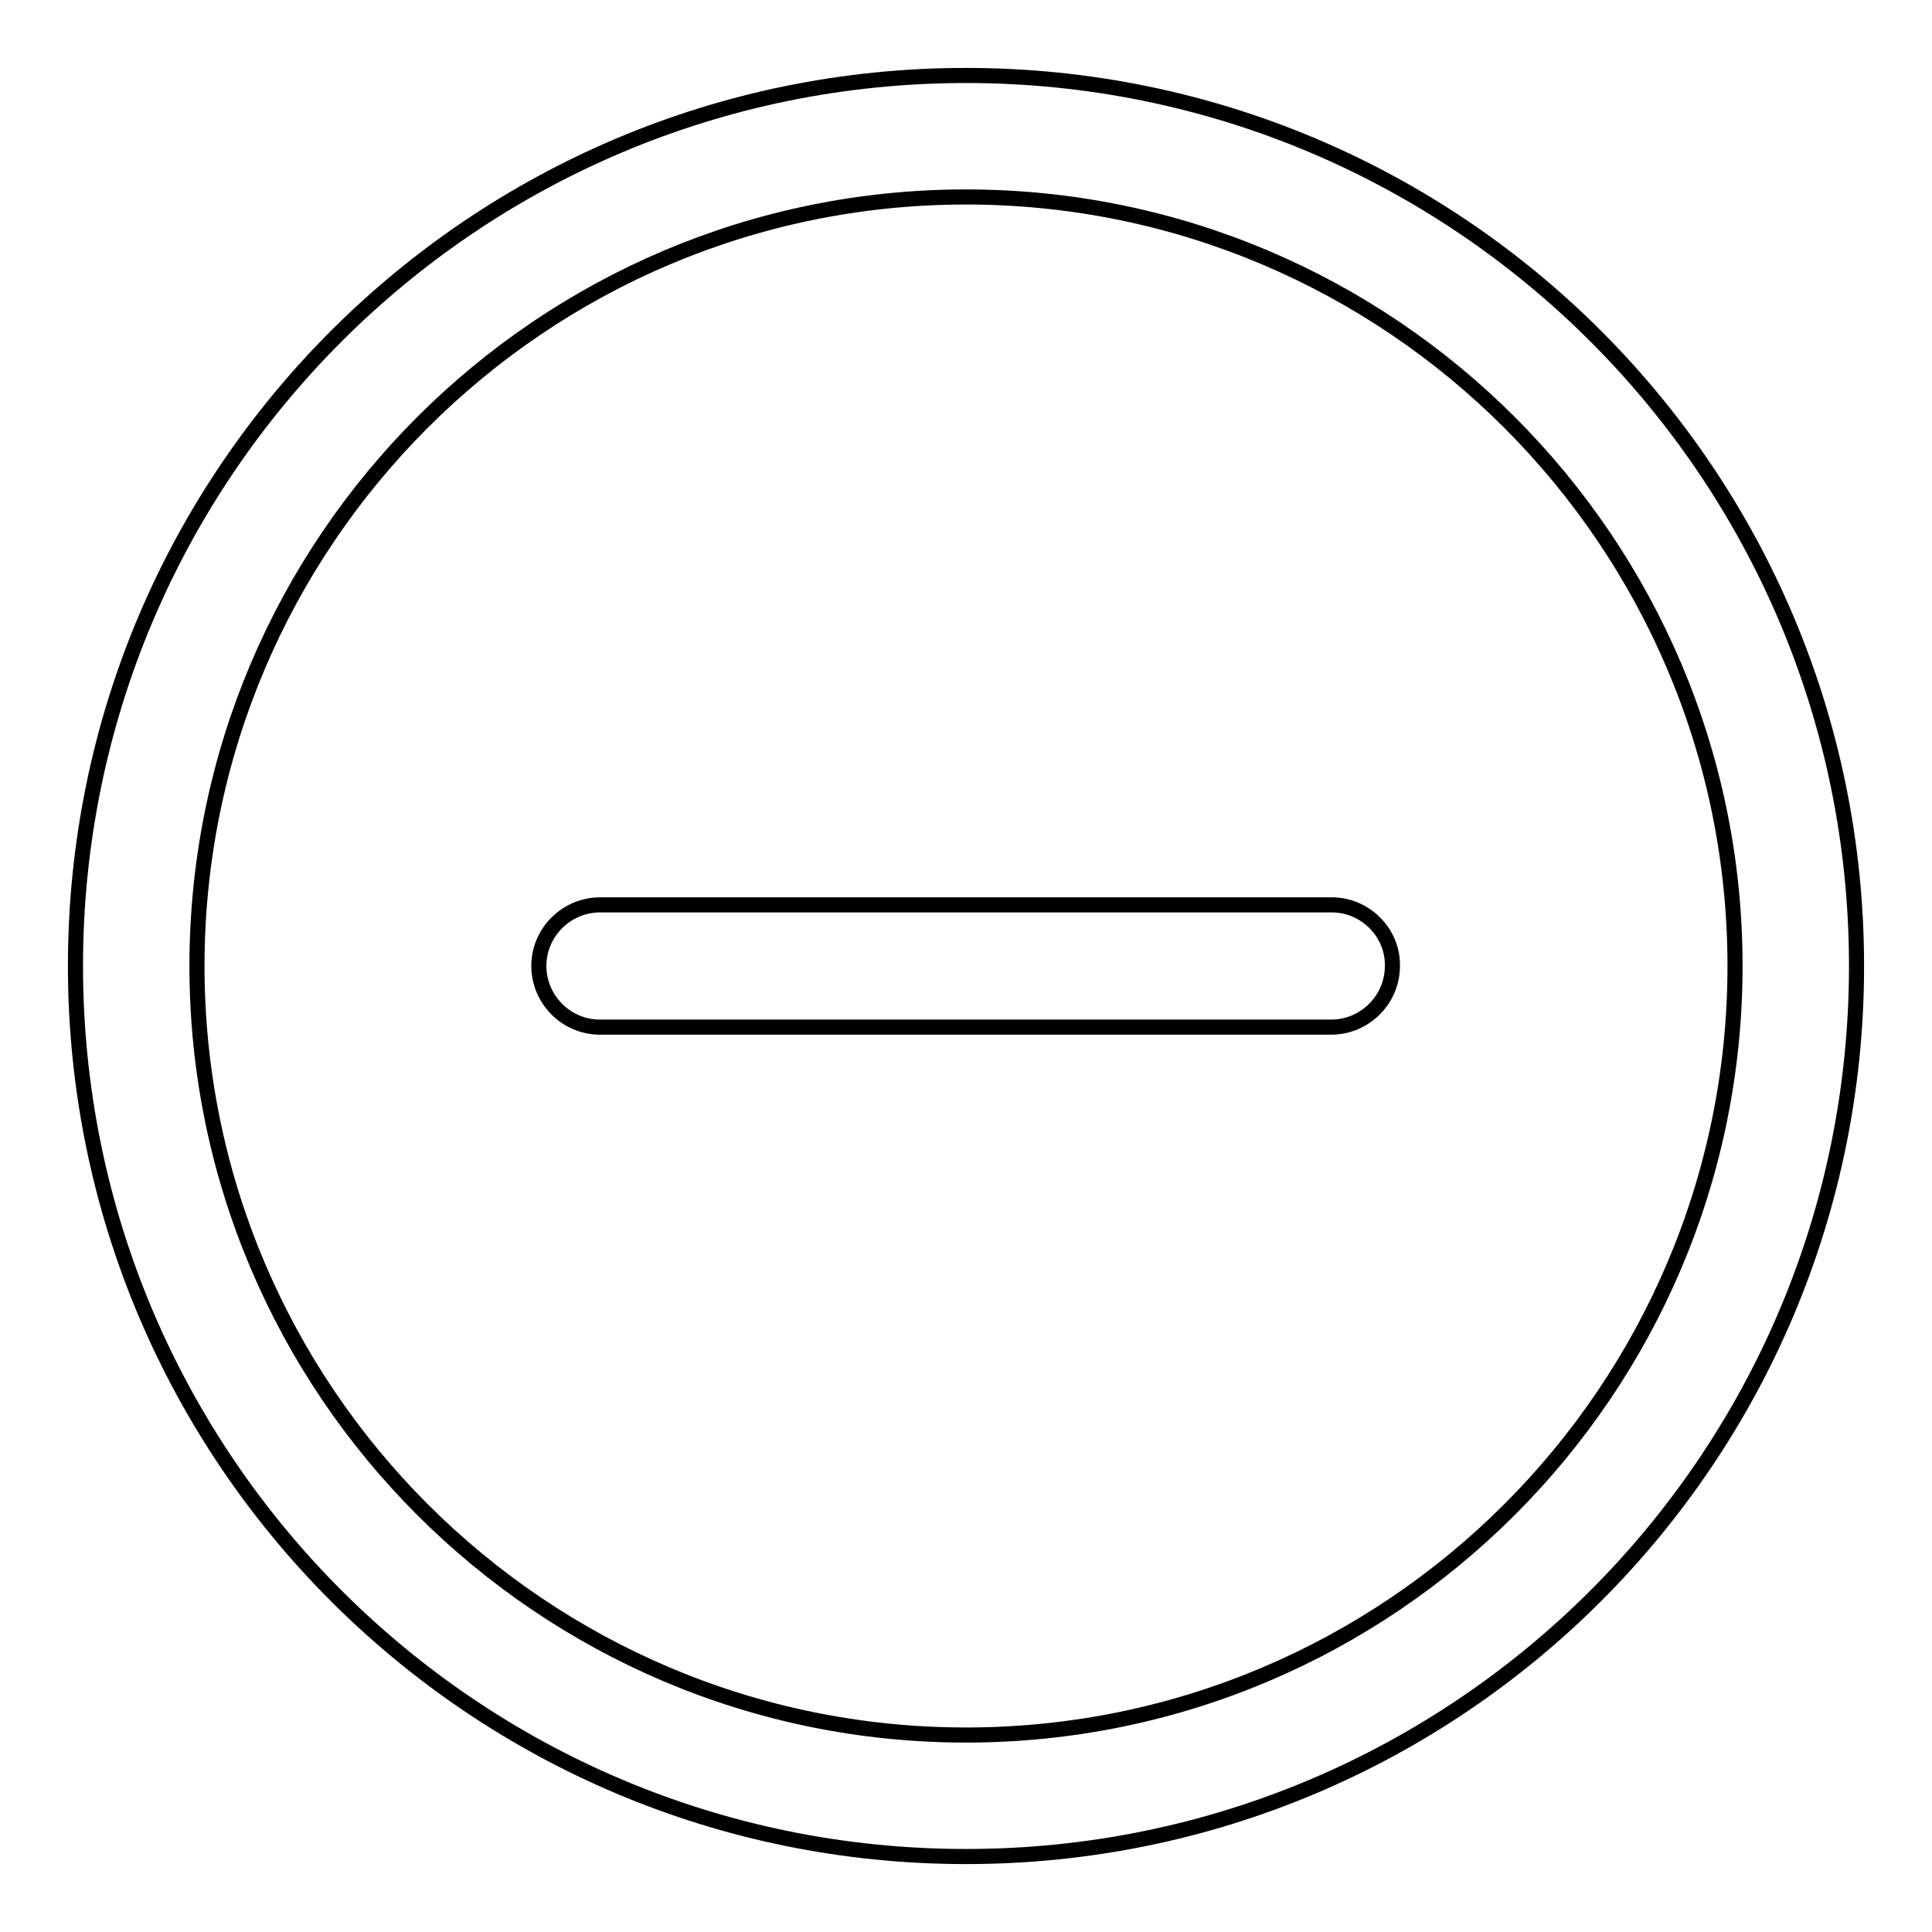 <?xml version="1.0" encoding="utf-8"?>
<!-- Svg Vector Icons : http://www.onlinewebfonts.com/icon -->
<!DOCTYPE svg PUBLIC "-//W3C//DTD SVG 1.1//EN" "http://www.w3.org/Graphics/SVG/1.1/DTD/svg11.dtd">
<svg version="1.1" xmlns="http://www.w3.org/2000/svg" xmlns:xlink="http://www.w3.org/1999/xlink" x="0px" y="0px" viewBox="0 0 256 256" enable-background="new 0 0 256 256" xml:space="preserve">
<g> <path stroke-width="2" fill-opacity="0" stroke="#000000"  d="M128,10C62.8,10,10,62.8,10,128s52.8,118,118,118c65.2,0,118-52.8,118-118S193.2,10,128,10z M128,229.9 c-56.2,0-101.9-45.7-101.9-101.9C26.1,71.8,71.8,26.1,128,26.1c56.2,0,101.9,45.7,101.9,101.9C229.9,184.2,184.2,229.9,128,229.9z  M176.5,119.9H79.5c-4.4,0-8.1,3.6-8.1,8.1c0,4.4,3.6,8.1,8.1,8.1h96.9c4.4,0,8.1-3.6,8.1-8.1C184.6,123.6,180.9,119.9,176.5,119.9 z"/></g>
</svg>